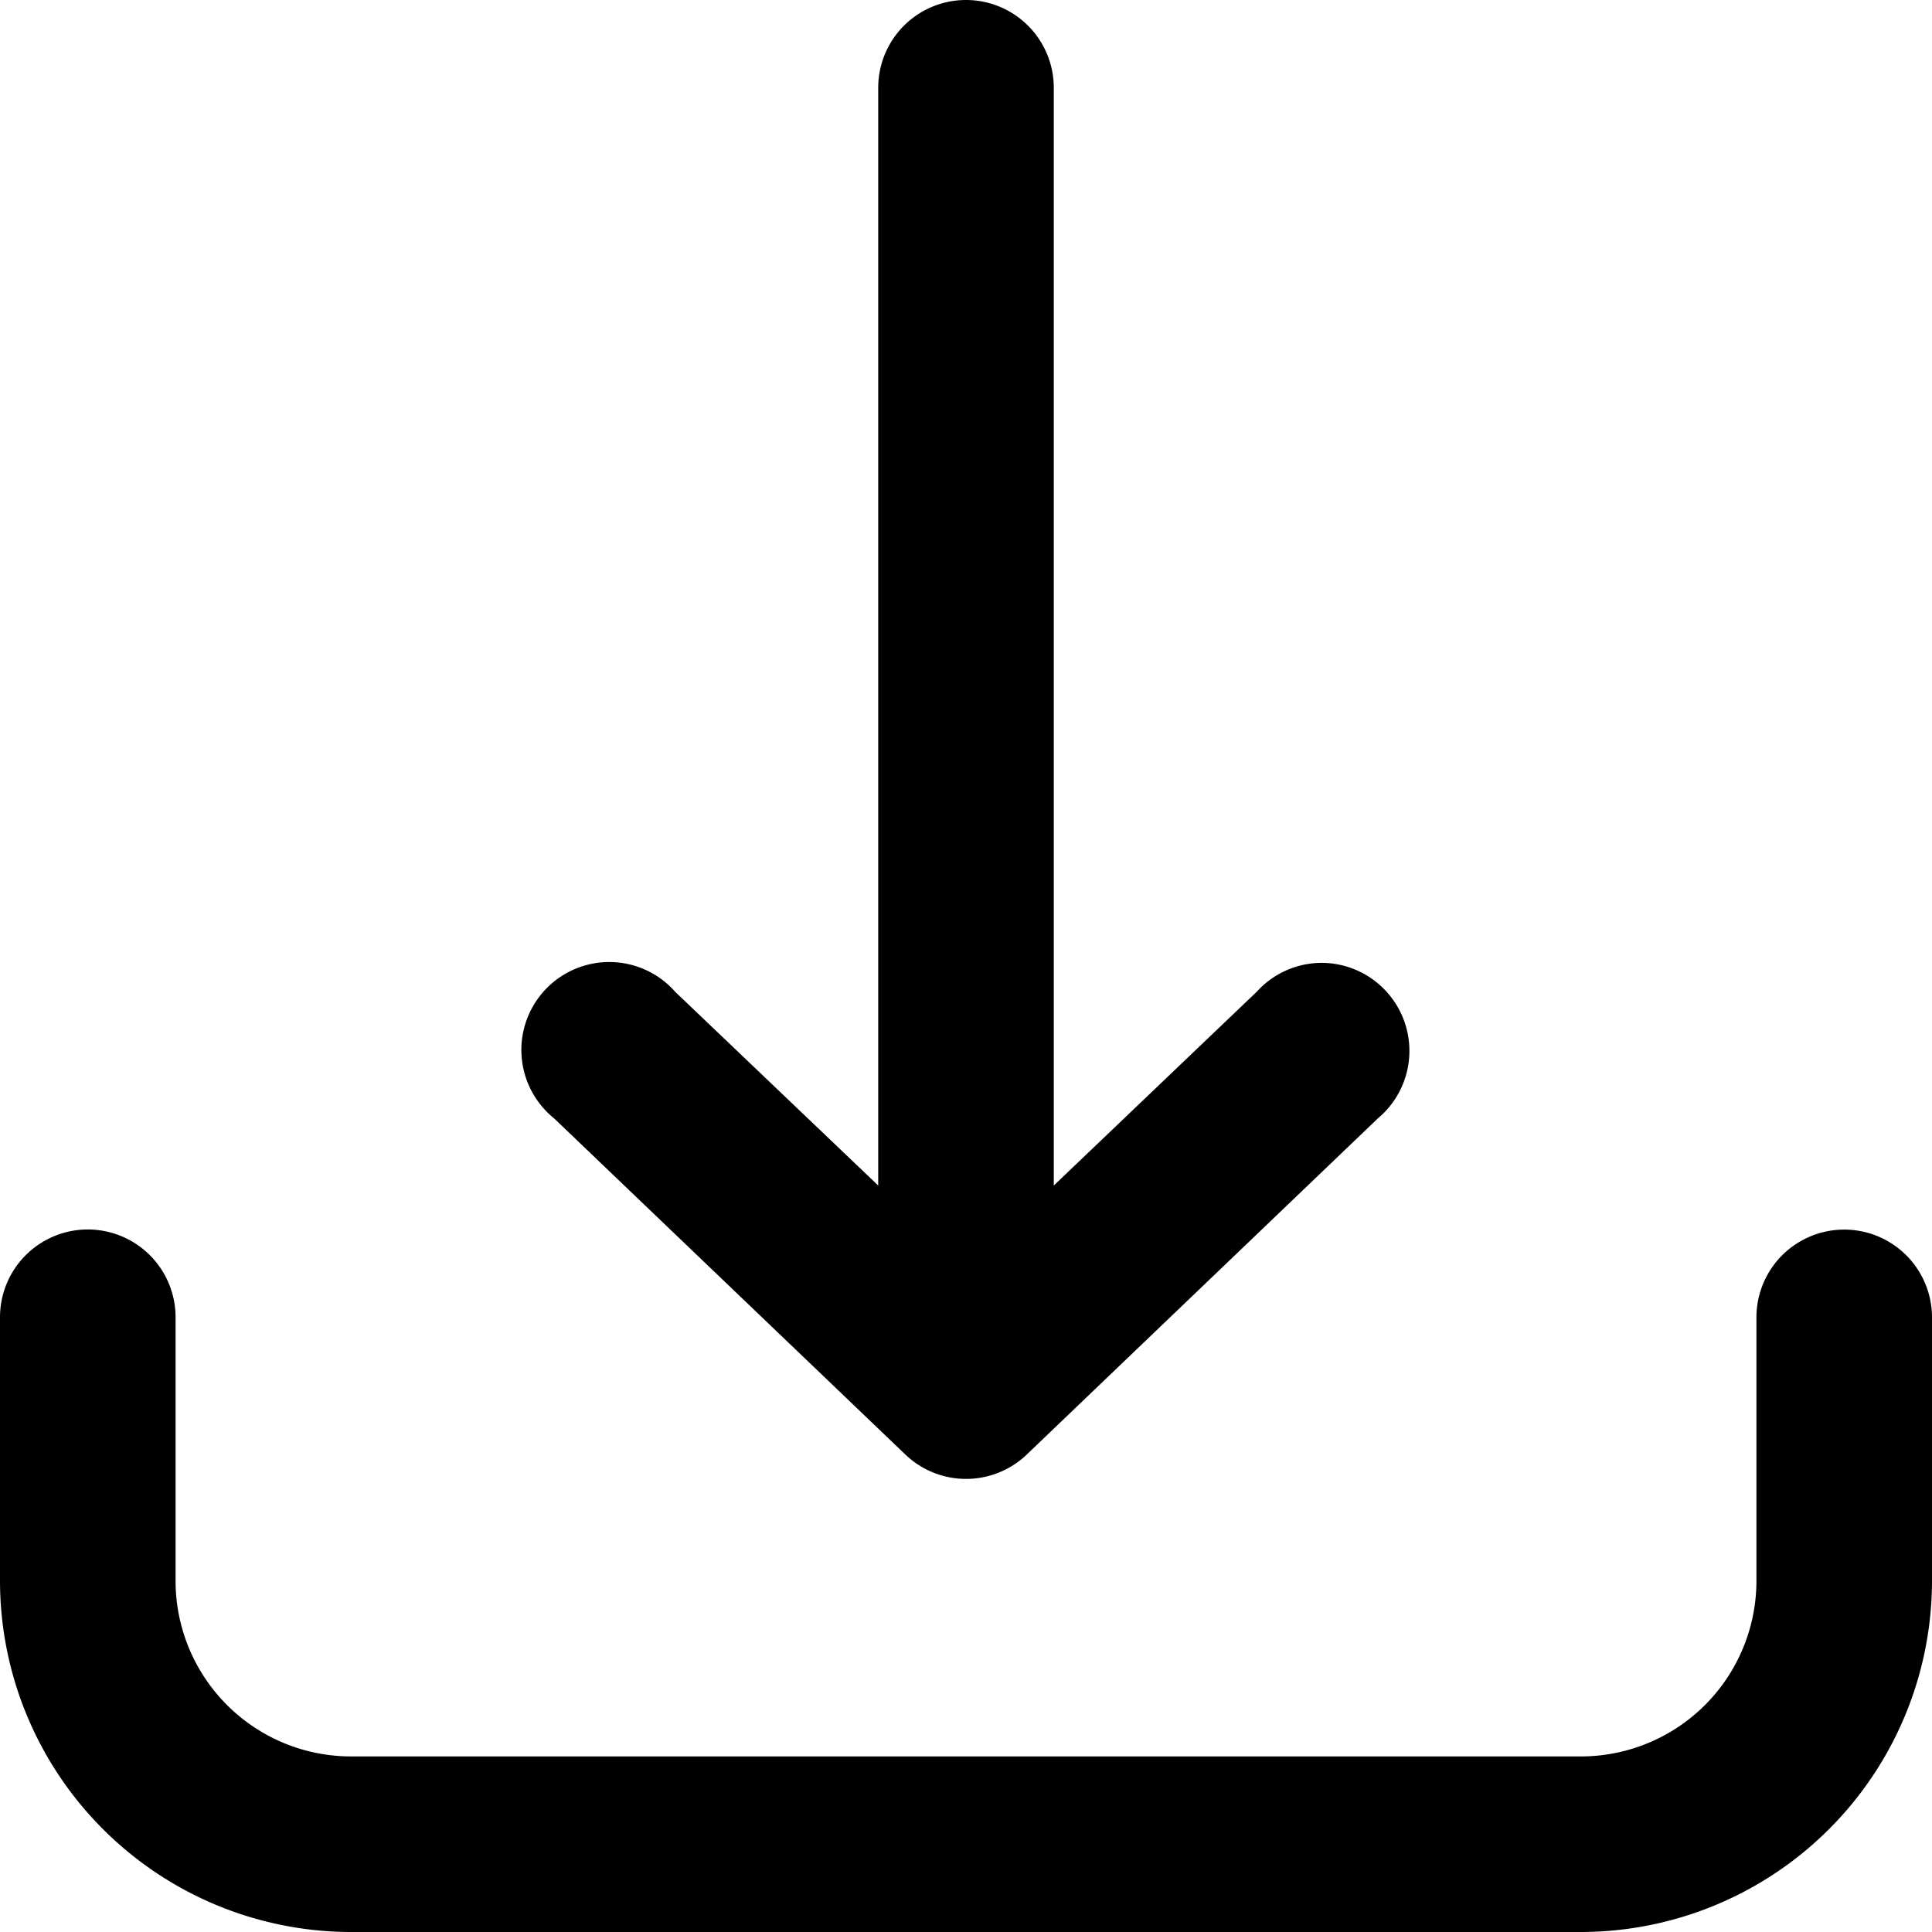 <svg width="16" height="16" viewBox="0 0 16 16" xmlns="http://www.w3.org/2000/svg">
    <g fill="#000" fill-rule="nonzero">
        <path d="M.727 10.182a.727.727 0 0 0-.727.727v2.182A2.91 2.91 0 0 0 2.91 16h10.18A2.91 2.91 0 0 0 16 13.09v-2.18a.727.727 0 1 0-1.454 0v2.181a1.454 1.454 0 0 1-1.455 1.455H2.909a1.454 1.454 0 0 1-1.455-1.455v-2.182a.727.727 0 0 0-.727-.727z"/>
        <path d="M8 0a.727.727 0 0 0-.727.727v9.091l-1.68-1.603a.728.728 0 1 0-1.004 1.047l2.91 2.785a.727.727 0 0 0 1.003 0l2.909-2.785a.729.729 0 0 0-.475-1.288.728.728 0 0 0-.529.24l-1.68 1.604V.728A.727.727 0 0 0 8 0z"/>
    </g>
</svg>
